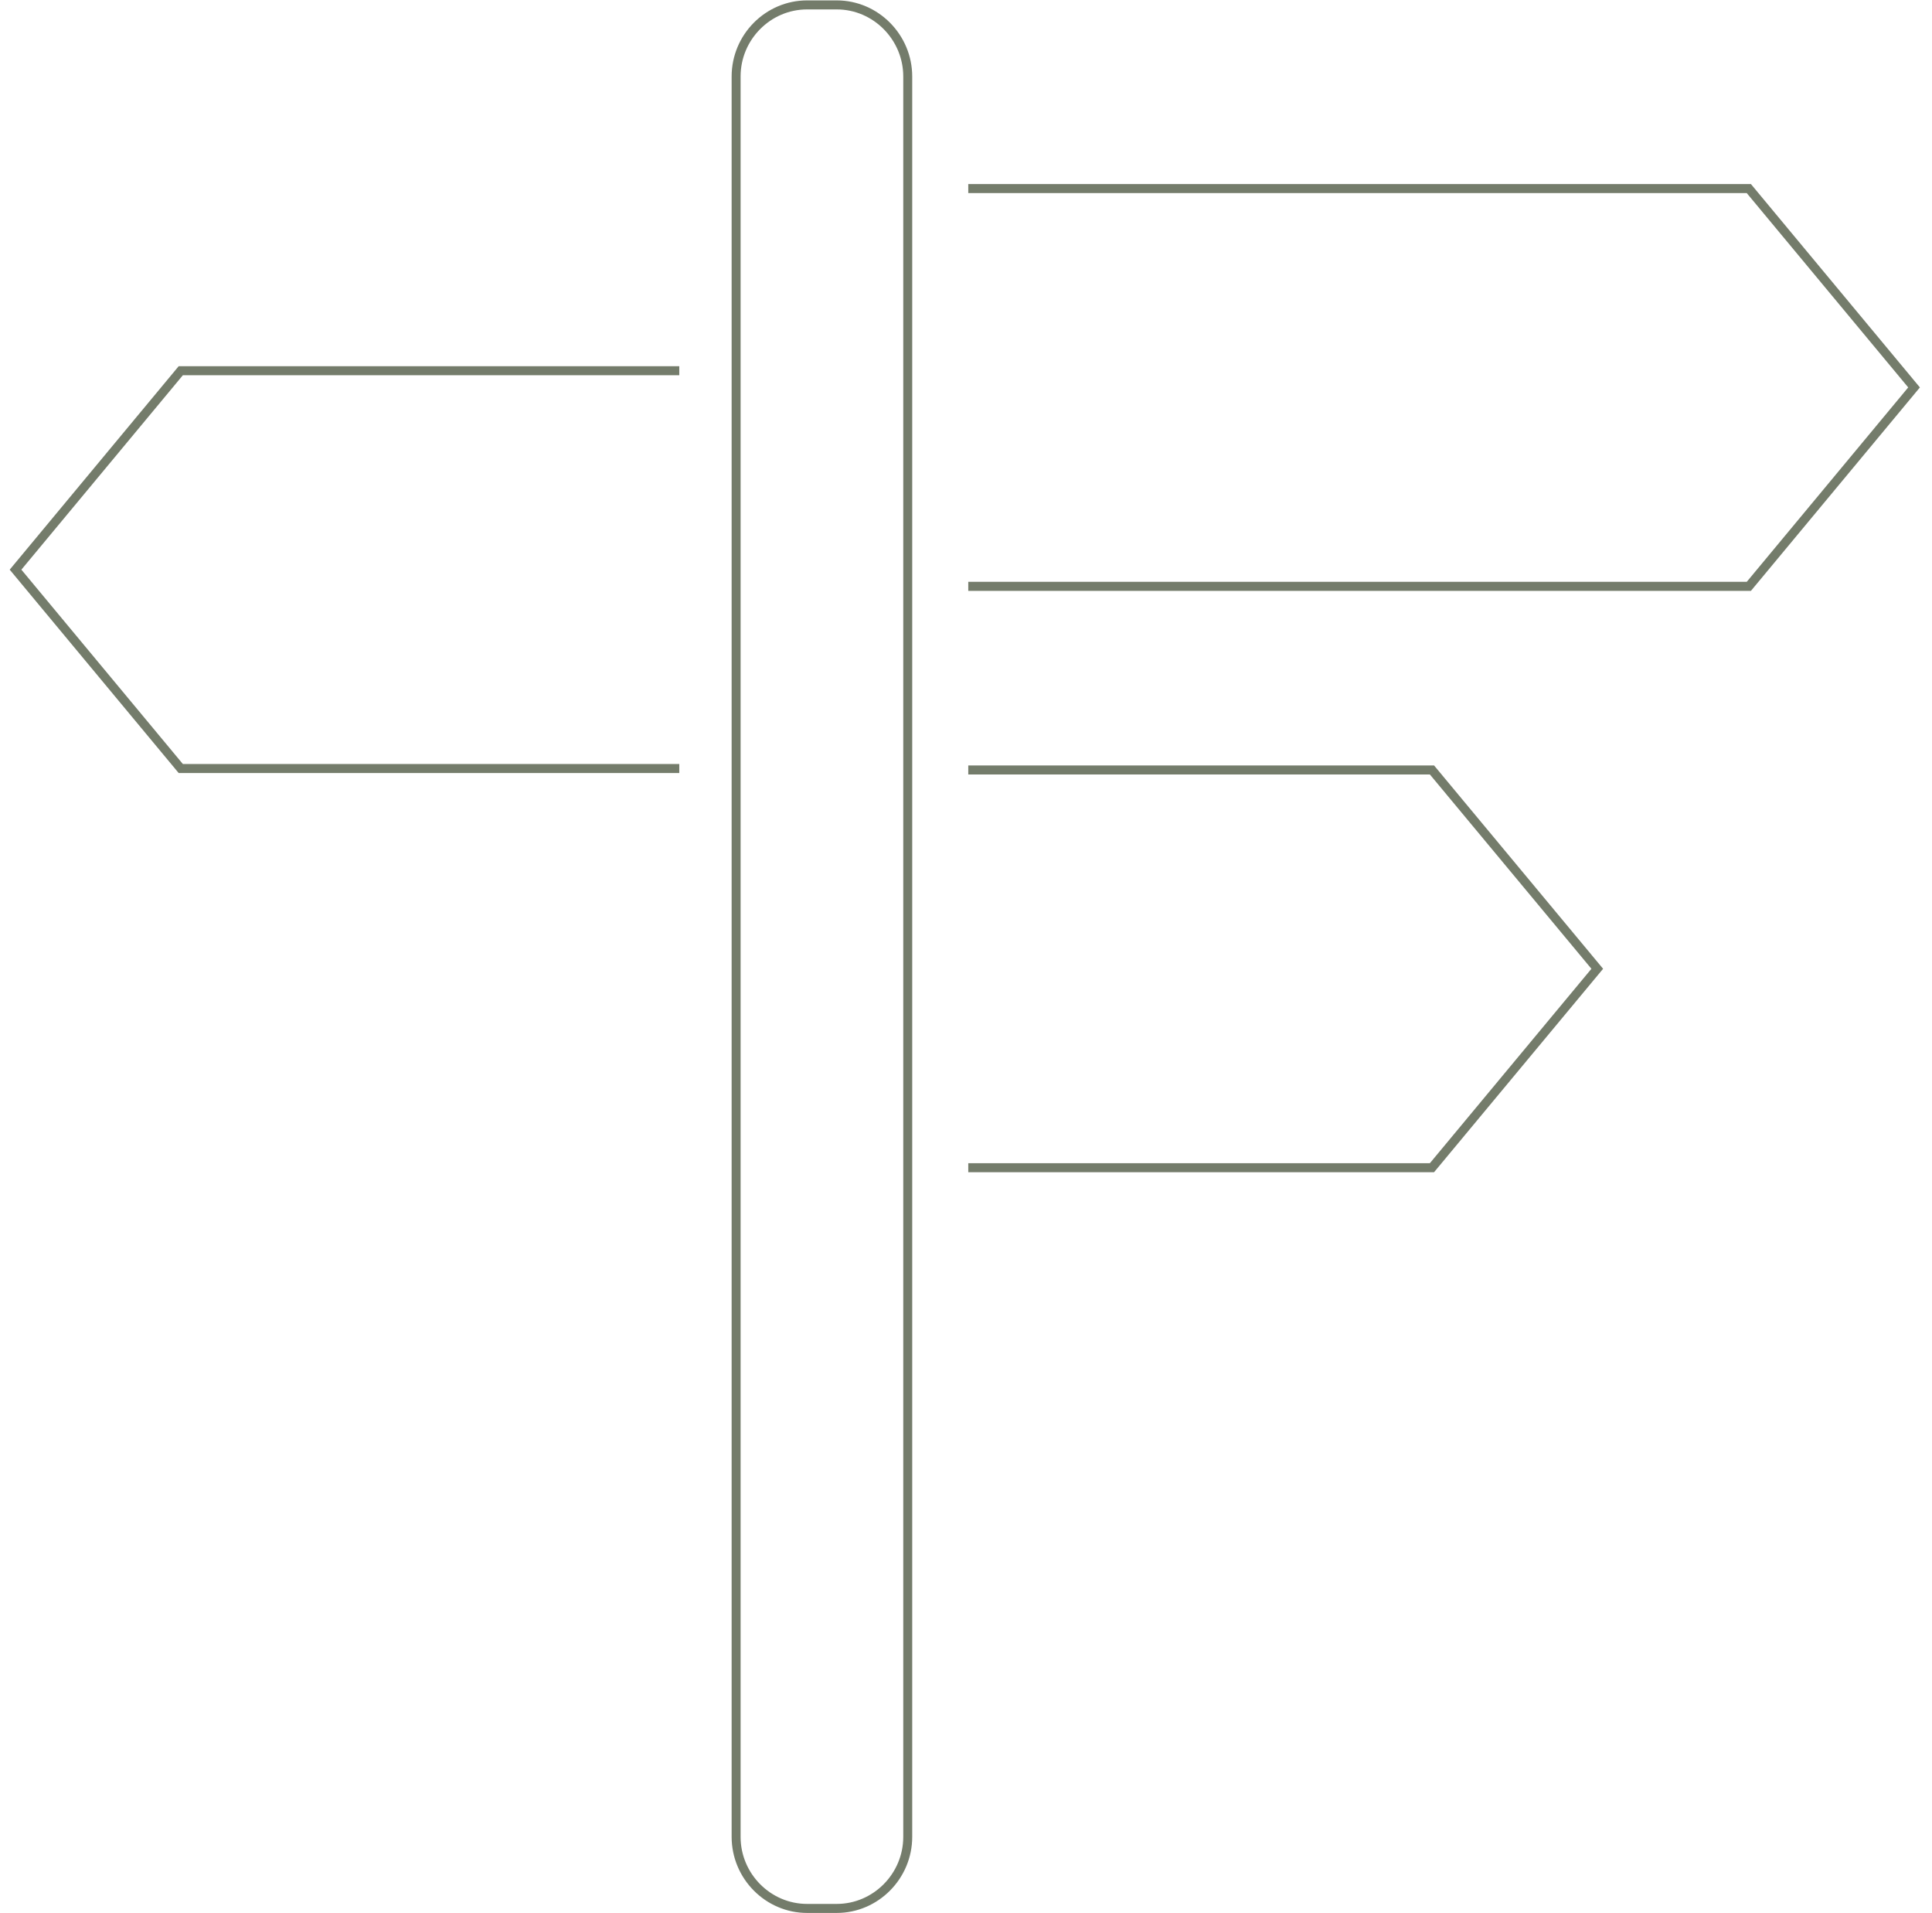 <?xml version="1.0" encoding="UTF-8"?>
<svg xmlns="http://www.w3.org/2000/svg" xmlns:xlink="http://www.w3.org/1999/xlink" width="100px" height="99px" viewBox="0 0 99 99" version="1.1">
<g id="surface1">
<path style="fill:none;stroke-width:1.65;stroke-linecap:butt;stroke-linejoin:miter;stroke:rgb(45.49%,48.627%,41.961%);stroke-opacity:1;stroke-miterlimit:13.64;" d="M 146.89 0.827 L 152.346 0.827 C 159.538 0.827 165.425 6.735 165.425 13.914 L 165.425 335.83 C 165.425 343.022 159.524 348.917 152.346 348.917 L 146.89 348.917 C 139.698 348.917 133.812 343.022 133.812 335.83 L 133.812 13.914 C 133.812 6.708 139.698 0.827 146.89 0.827 Z M 146.89 0.827 " transform="matrix(0.281,0,0,0.283,0,0.02)"/>
<path style="fill:none;stroke-width:1.65;stroke-linecap:butt;stroke-linejoin:miter;stroke:rgb(45.49%,48.627%,41.961%);stroke-opacity:1;stroke-miterlimit:13.64;" d="M 176.574 34.414 L 320.354 34.414 L 350.787 70.776 L 320.354 107.152 L 176.574 107.152 " transform="matrix(0.281,0,0,0.283,0,0.02)"/>
<path style="fill:none;stroke-width:1.65;stroke-linecap:butt;stroke-linejoin:miter;stroke:rgb(45.49%,48.627%,41.961%);stroke-opacity:1;stroke-miterlimit:13.64;" d="M 176.574 140.726 L 261.987 140.726 L 292.434 177.088 L 261.987 213.463 L 176.574 213.463 " transform="matrix(0.281,0,0,0.283,0,0.02)"/>
<path style="fill:none;stroke-width:1.65;stroke-linecap:butt;stroke-linejoin:miter;stroke:rgb(45.49%,48.627%,41.961%);stroke-opacity:1;stroke-miterlimit:13.64;" d="M 123.343 67.725 L 31.516 67.725 L 1.083 104.101 L 31.516 140.463 L 123.343 140.463 " transform="matrix(0.281,0,0,0.283,0,0.02)"/>
</g>
</svg>
